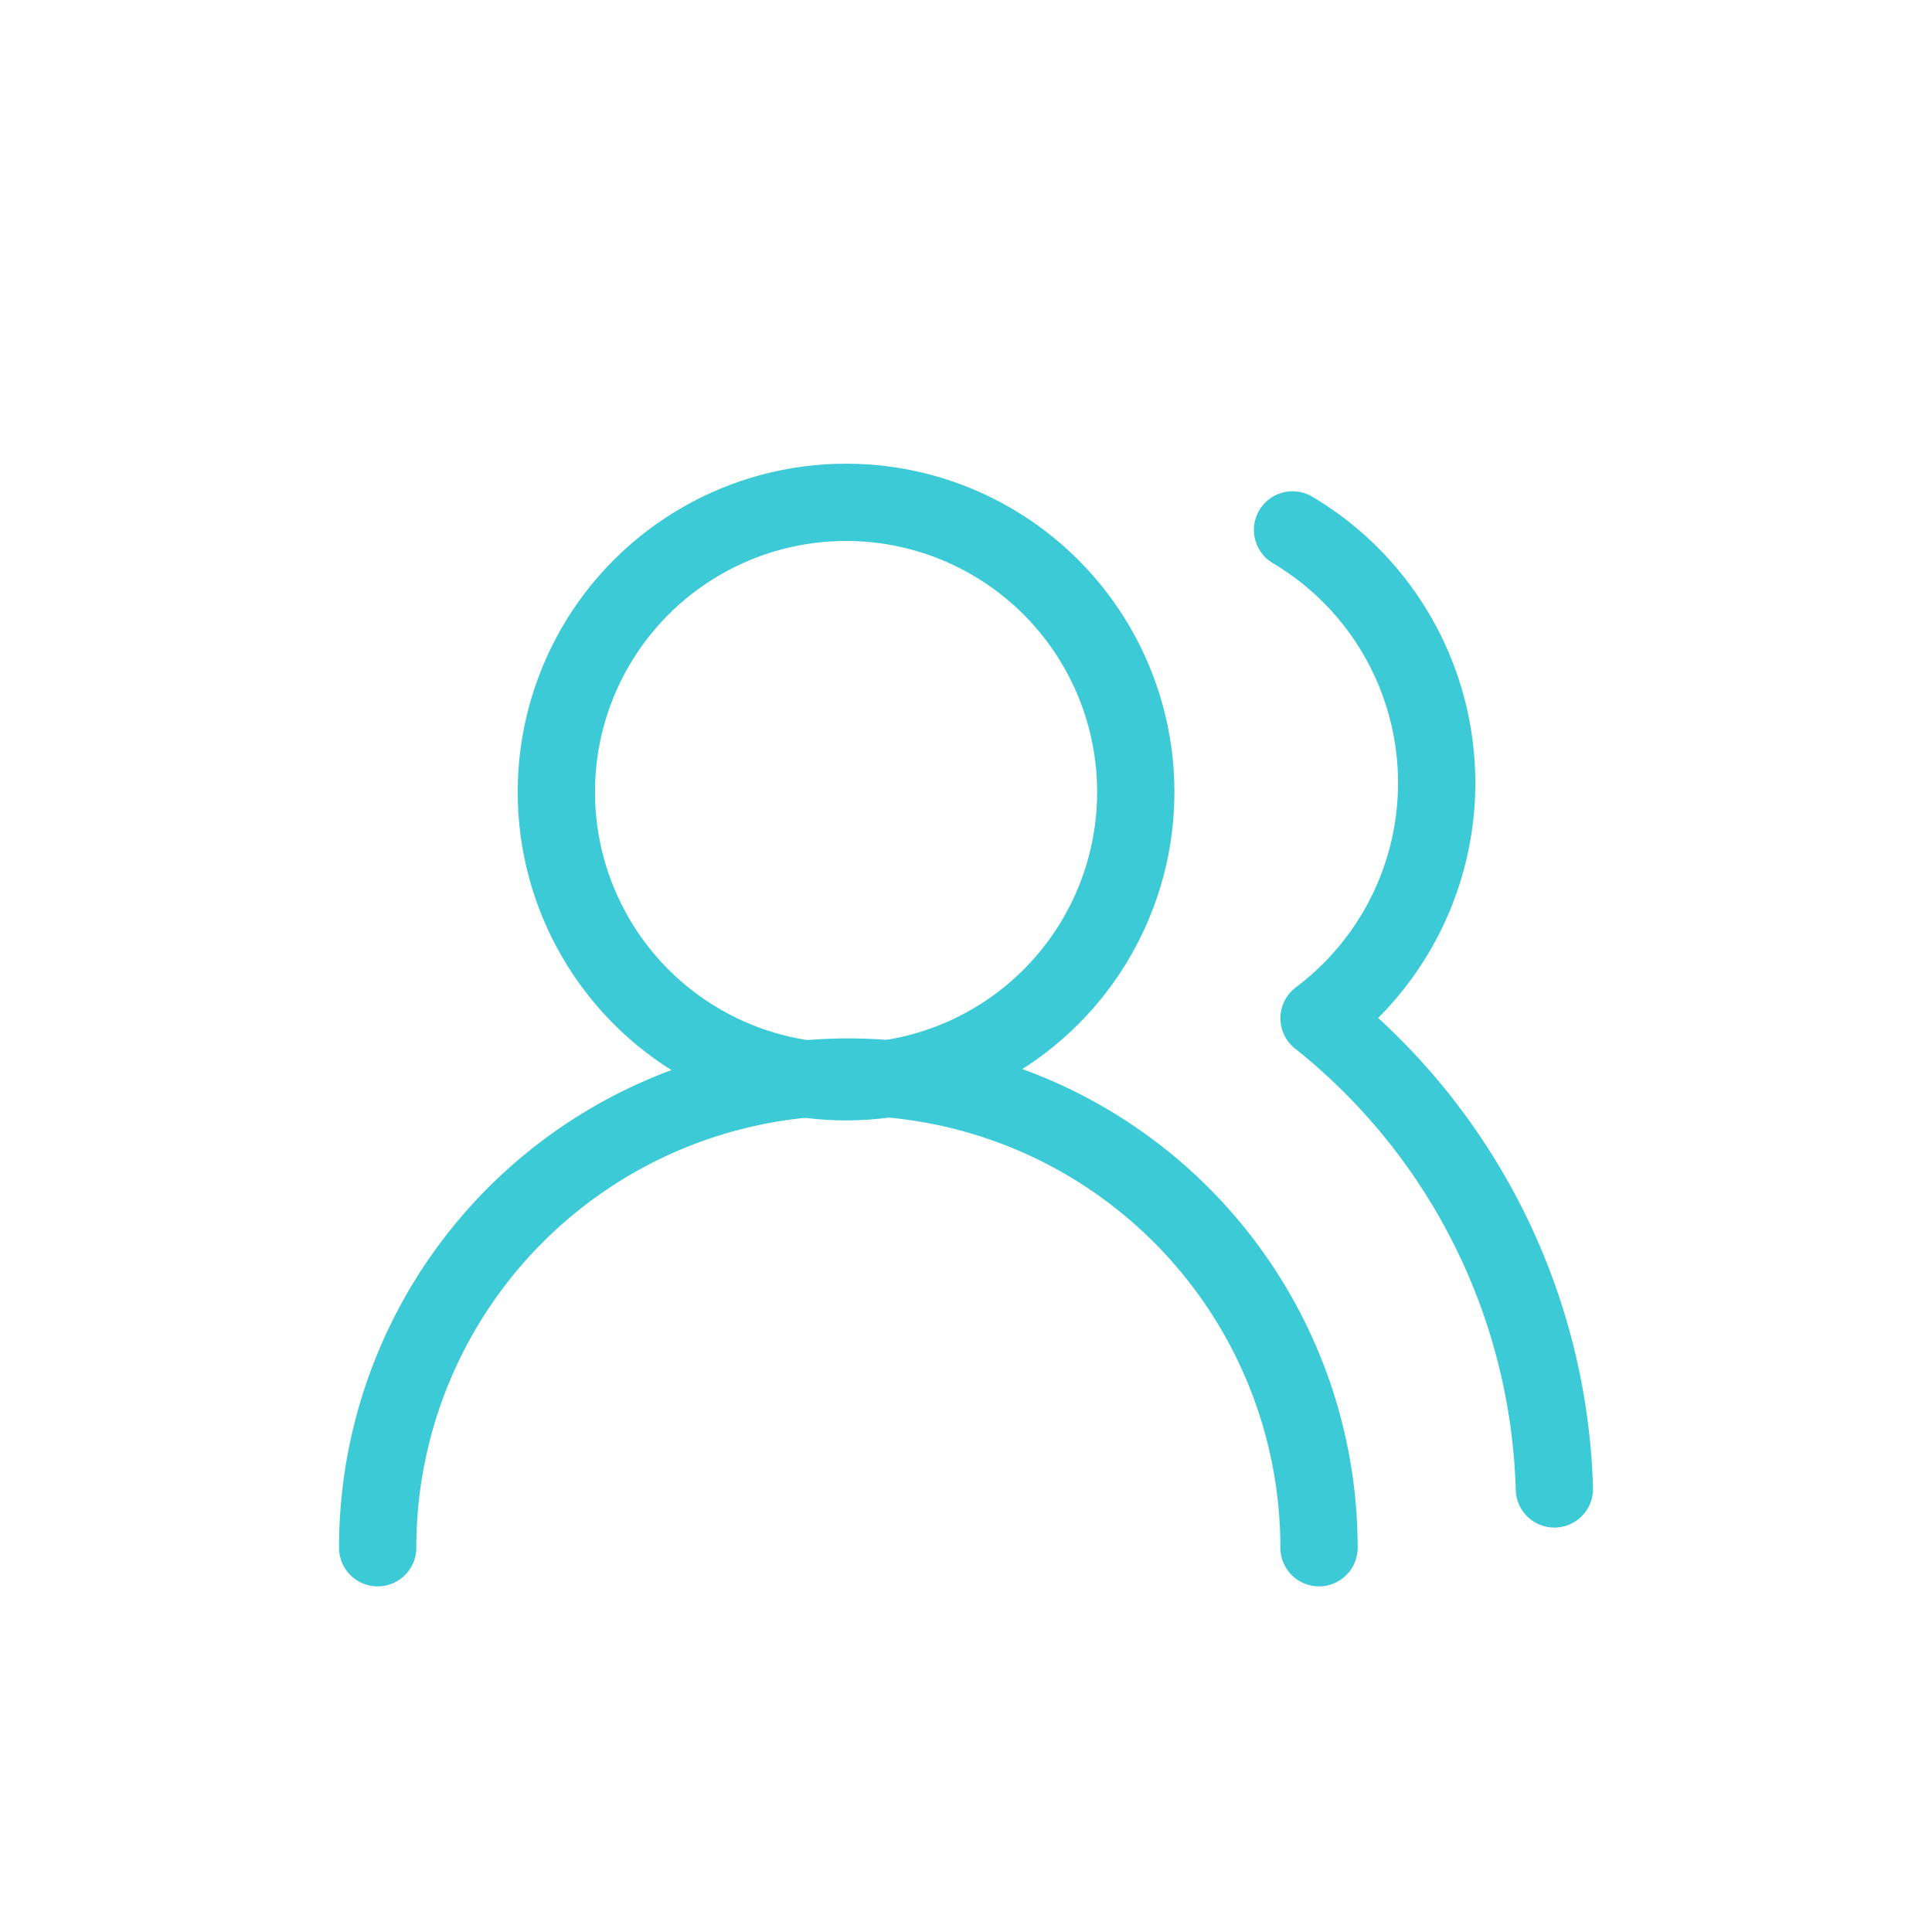 <?xml version="1.0" encoding="UTF-8"?> <svg xmlns="http://www.w3.org/2000/svg" xmlns:xlink="http://www.w3.org/1999/xlink" width="50" height="50" viewBox="0 0 50 50"><defs><clipPath id="clip-Icon-home-service-social"><rect width="50" height="50"></rect></clipPath></defs><g id="Icon-home-service-social" clip-path="url(#clip-Icon-home-service-social)"><g id="Groupe_8411" data-name="Groupe 8411" transform="translate(9.774 13)"><path id="Tracé_7358" data-name="Tracé 7358" d="M26.362,25.181A12.181,12.181,0,0,0,2,25.181" transform="translate(-2 1.874)" fill="none" stroke="#3dcad7" stroke-linecap="round" stroke-linejoin="round" stroke-width="2"></path><ellipse id="Ellipse_97" data-name="Ellipse 97" cx="7.498" cy="7.498" rx="7.498" ry="7.498" transform="translate(4.624 0)" fill="none" stroke="#3dcad7" stroke-linecap="round" stroke-linejoin="round" stroke-width="2"></ellipse><path id="Tracé_7359" data-name="Tracé 7359" d="M24.326,28.519a16.157,16.157,0,0,0-6.09-12.181A7.613,7.613,0,0,0,17.55,3.7" transform="translate(6.127 -2.986)" fill="none" stroke="#3dcad7" stroke-linecap="round" stroke-linejoin="round" stroke-width="2"></path></g></g></svg> 